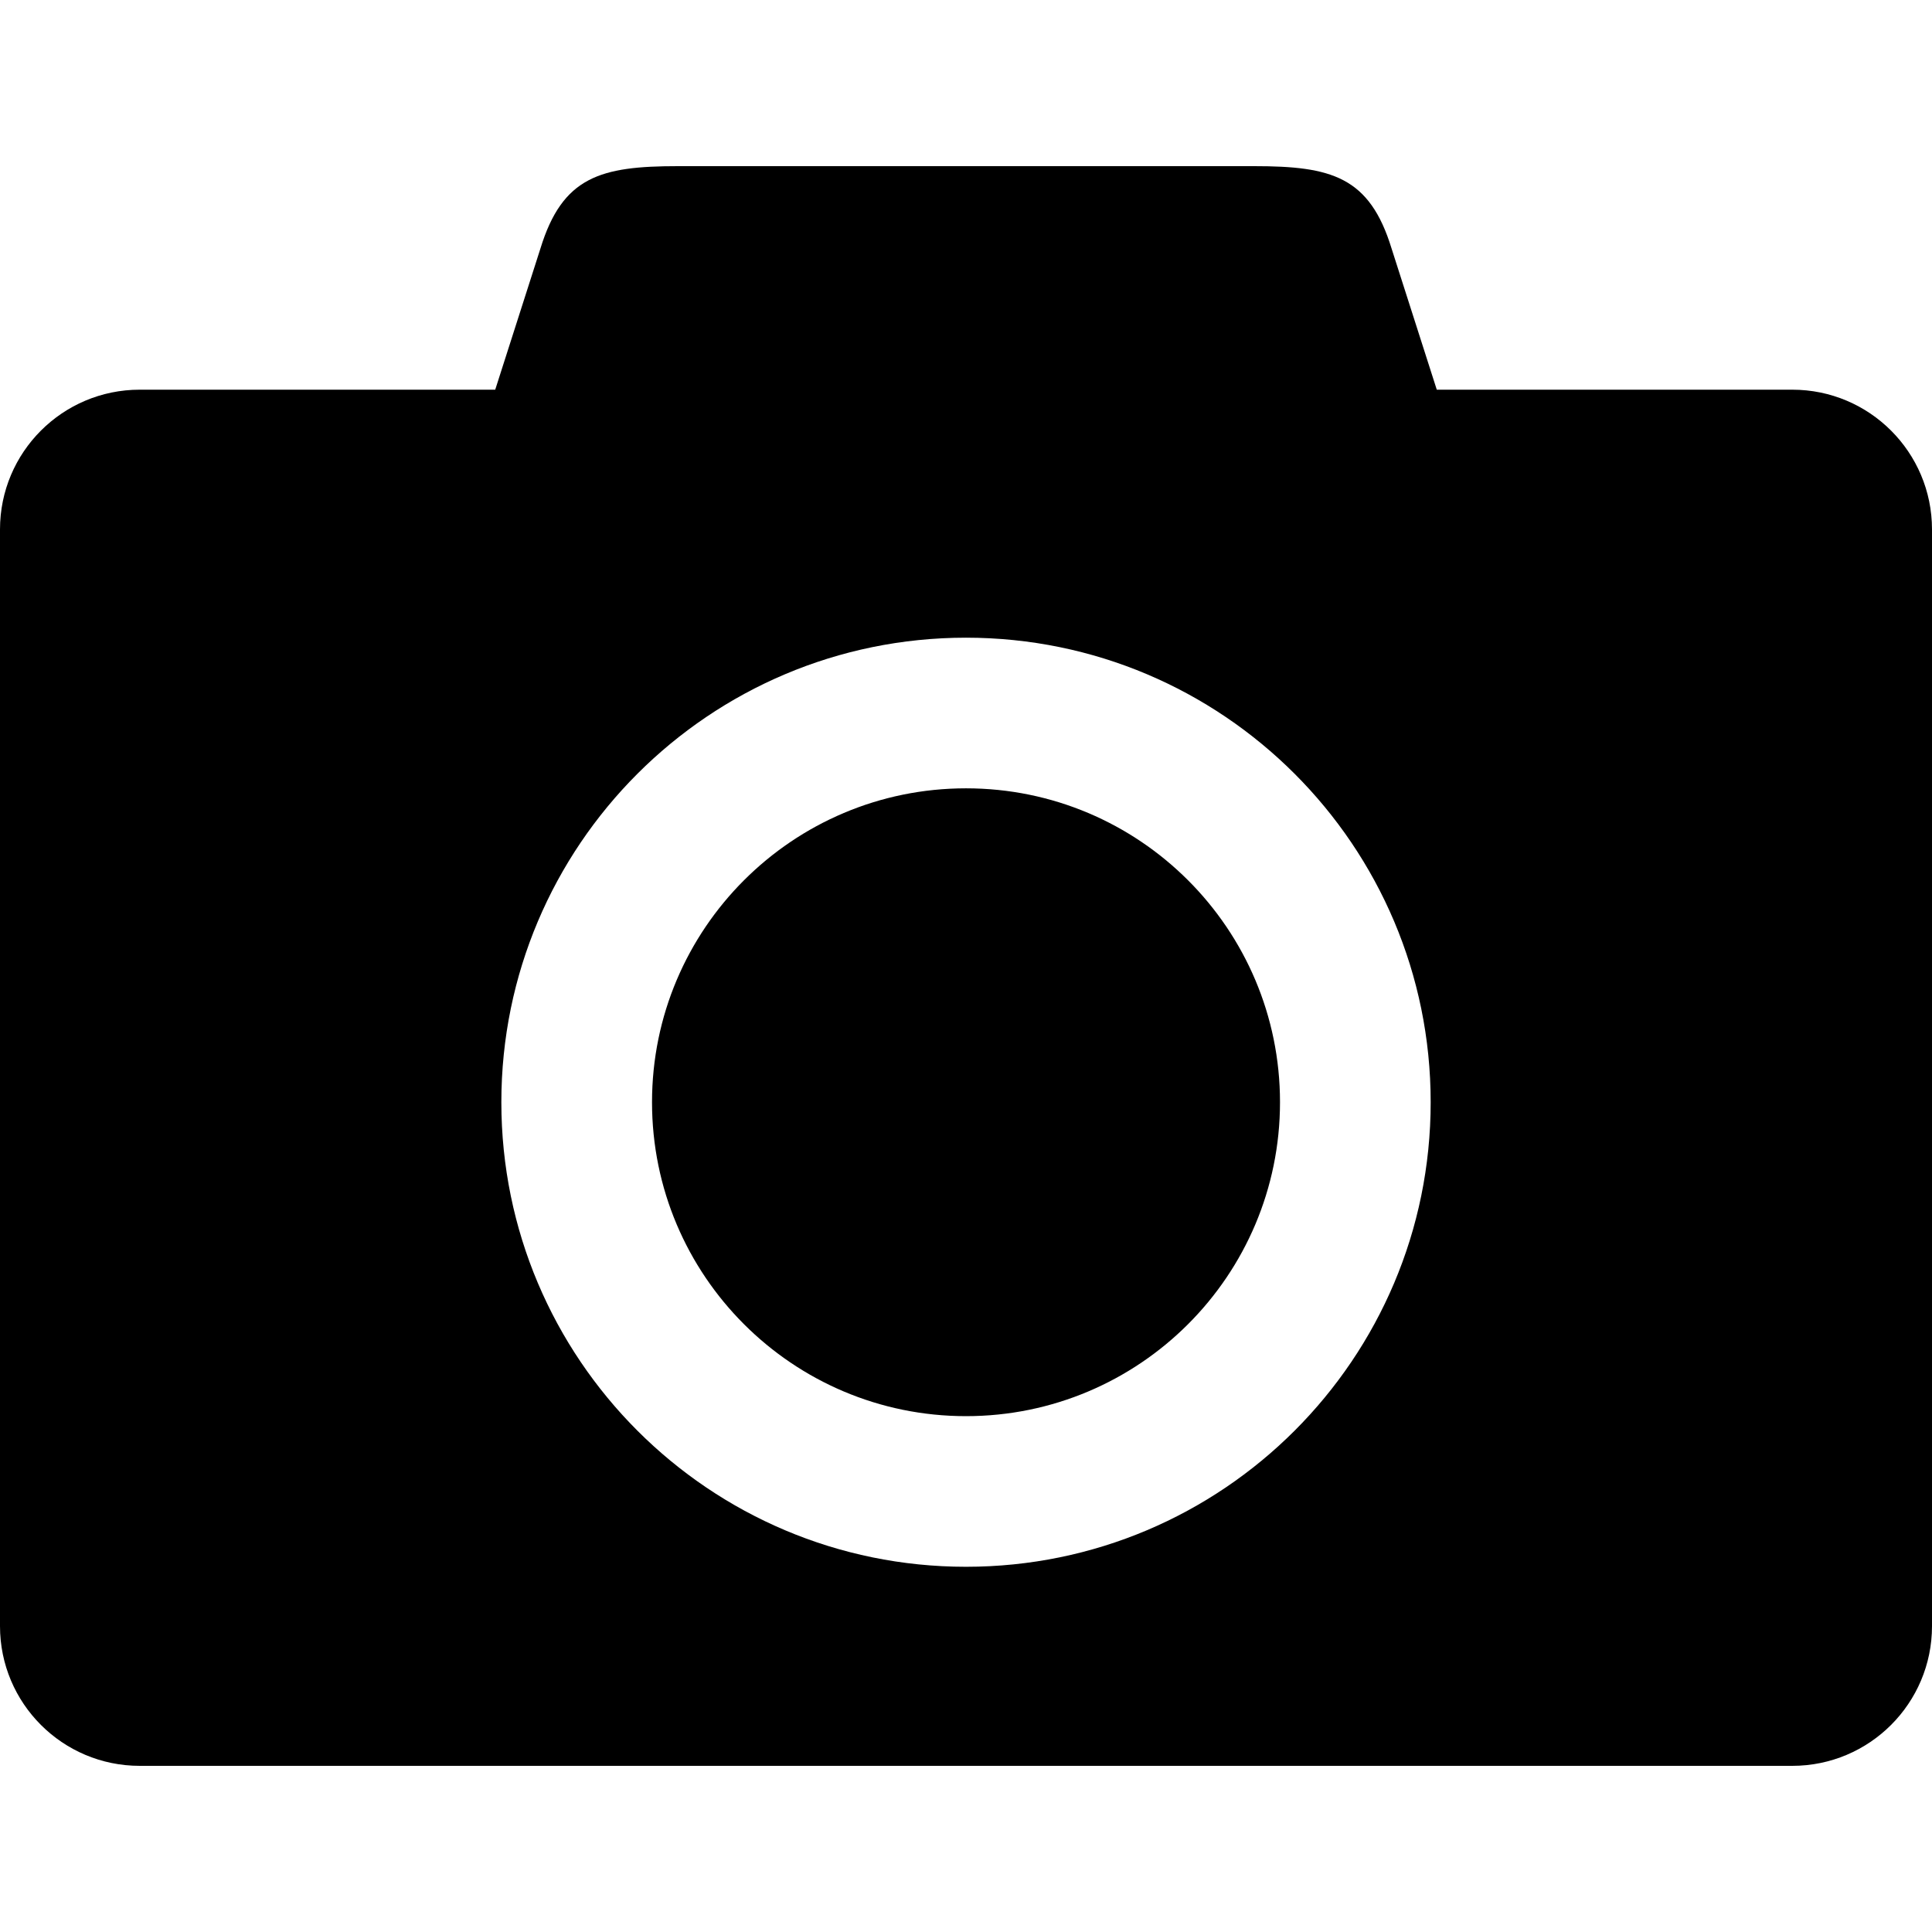 <svg xmlns="http://www.w3.org/2000/svg" viewBox="0 0 500 500">
	<style>@media (prefers-color-scheme: dark) { #camera { fill: #fff } }</style>
    <g id="camera" transform="translate(0, 43)" fill="#000000" fill-rule="nonzero">
        <path d="M250.001,161.017 C205.128,161.017 168.742,197.389 168.742,242.255 C168.742,287.122 205.129,323.499 250.001,323.499 C294.883,323.499 331.264,287.121 331.264,242.255 C331.264,197.389 294.883,161.017 250.001,161.017 Z M463.834,57.851 L371.837,57.851 L360.136,21.308 C354.434,2.71 344.571,0 324.591,0 L175.41,0 C155.431,0 145.577,2.71 139.865,21.308 L128.163,57.851 L36.167,57.851 C16.187,57.851 0,74.04 0,94.009 L0,377.842 C0,397.811 16.187,414 36.167,414 L463.833,414 C483.813,414 500,397.811 500,377.842 L500,94.009 C500,74.045 483.818,57.851 463.837,57.851 L463.834,57.851 Z M250.001,362.482 C183.588,362.482 129.749,308.652 129.749,242.255 C129.749,175.859 183.588,122.033 250.001,122.033 C316.418,122.033 370.257,175.855 370.257,242.255 C370.257,308.652 316.422,362.482 250.001,362.482 Z" id="Shape"></path>
    </g>
</svg>